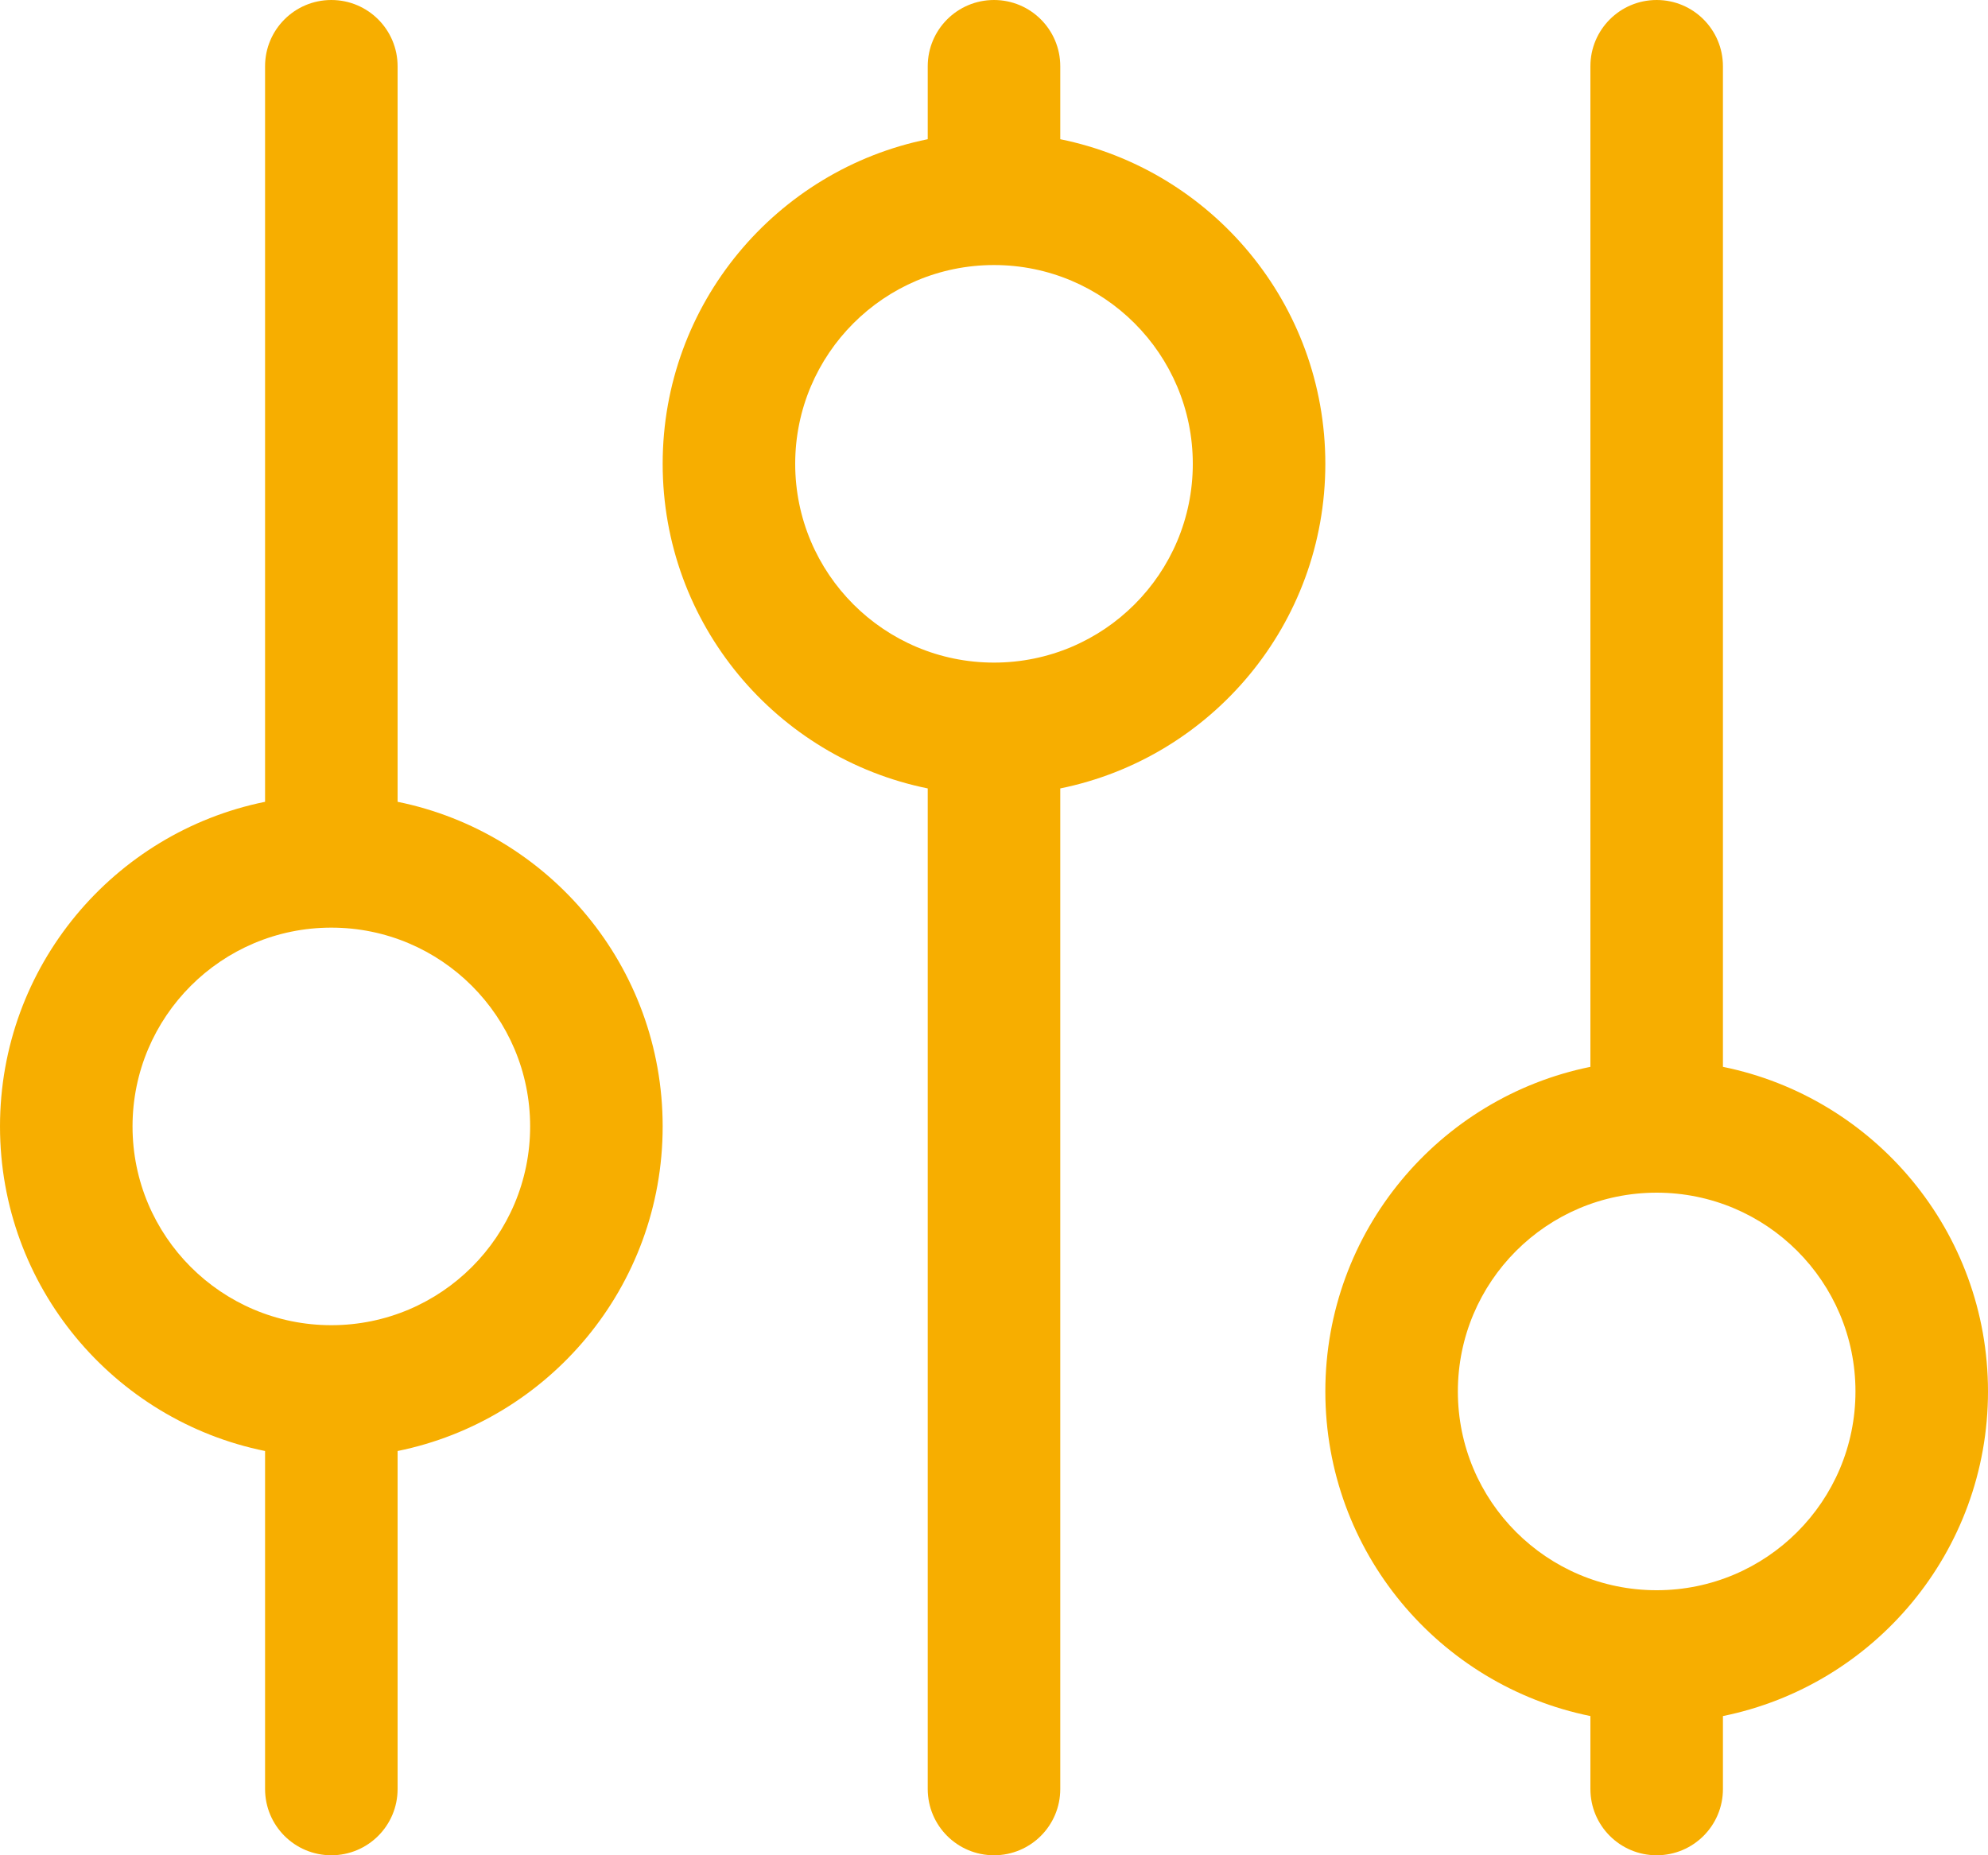<svg xmlns="http://www.w3.org/2000/svg" width="30" height="28" fill="none" viewBox="0 0 30 28">
    <path fill="#F7AE00" fill-rule="evenodd" d="M6 1v11.101c2.282.463 4 2.48 4 4.899s-1.718 4.436-4 4.899V27c0 .553-.447 1-1 1-.553 0-1-.447-1-1v-5.101c-2.282-.463-4-2.48-4-4.899s1.718-4.436 4-4.899V1c0-.552.447-1 1-1 .553 0 1 .448 1 1zM2 17c0 1.657 1.343 3 3 3s3-1.343 3-3c0-1.656-1.343-3-3-3s-3 1.344-3 3zm13-7c-1.657 0-3-1.343-3-3 0-1.656 1.343-3 3-3s3 1.344 3 3c0 1.657-1.343 3-3 3zm1-9v1.101c2.282.463 4 2.48 4 4.899s-1.718 4.436-4 4.899V27c0 .553-.447 1-1 1-.553 0-1-.447-1-1V11.899c-2.282-.463-4-2.48-4-4.899s1.718-4.436 4-4.899V1c0-.552.447-1 1-1 .553 0 1 .448 1 1zm9 23c-1.657 0-3-1.343-3-3 0-1.656 1.343-3 3-3s3 1.344 3 3c0 1.657-1.343 3-3 3zm1-23v15.101c2.282.463 4 2.48 4 4.899s-1.718 4.436-4 4.899V27c0 .553-.447 1-1 1-.553 0-1-.447-1-1v-1.101c-2.282-.463-4-2.48-4-4.899s1.718-4.436 4-4.899V1c0-.552.447-1 1-1 .553 0 1 .448 1 1z" clip-rule="evenodd"/>
</svg>
